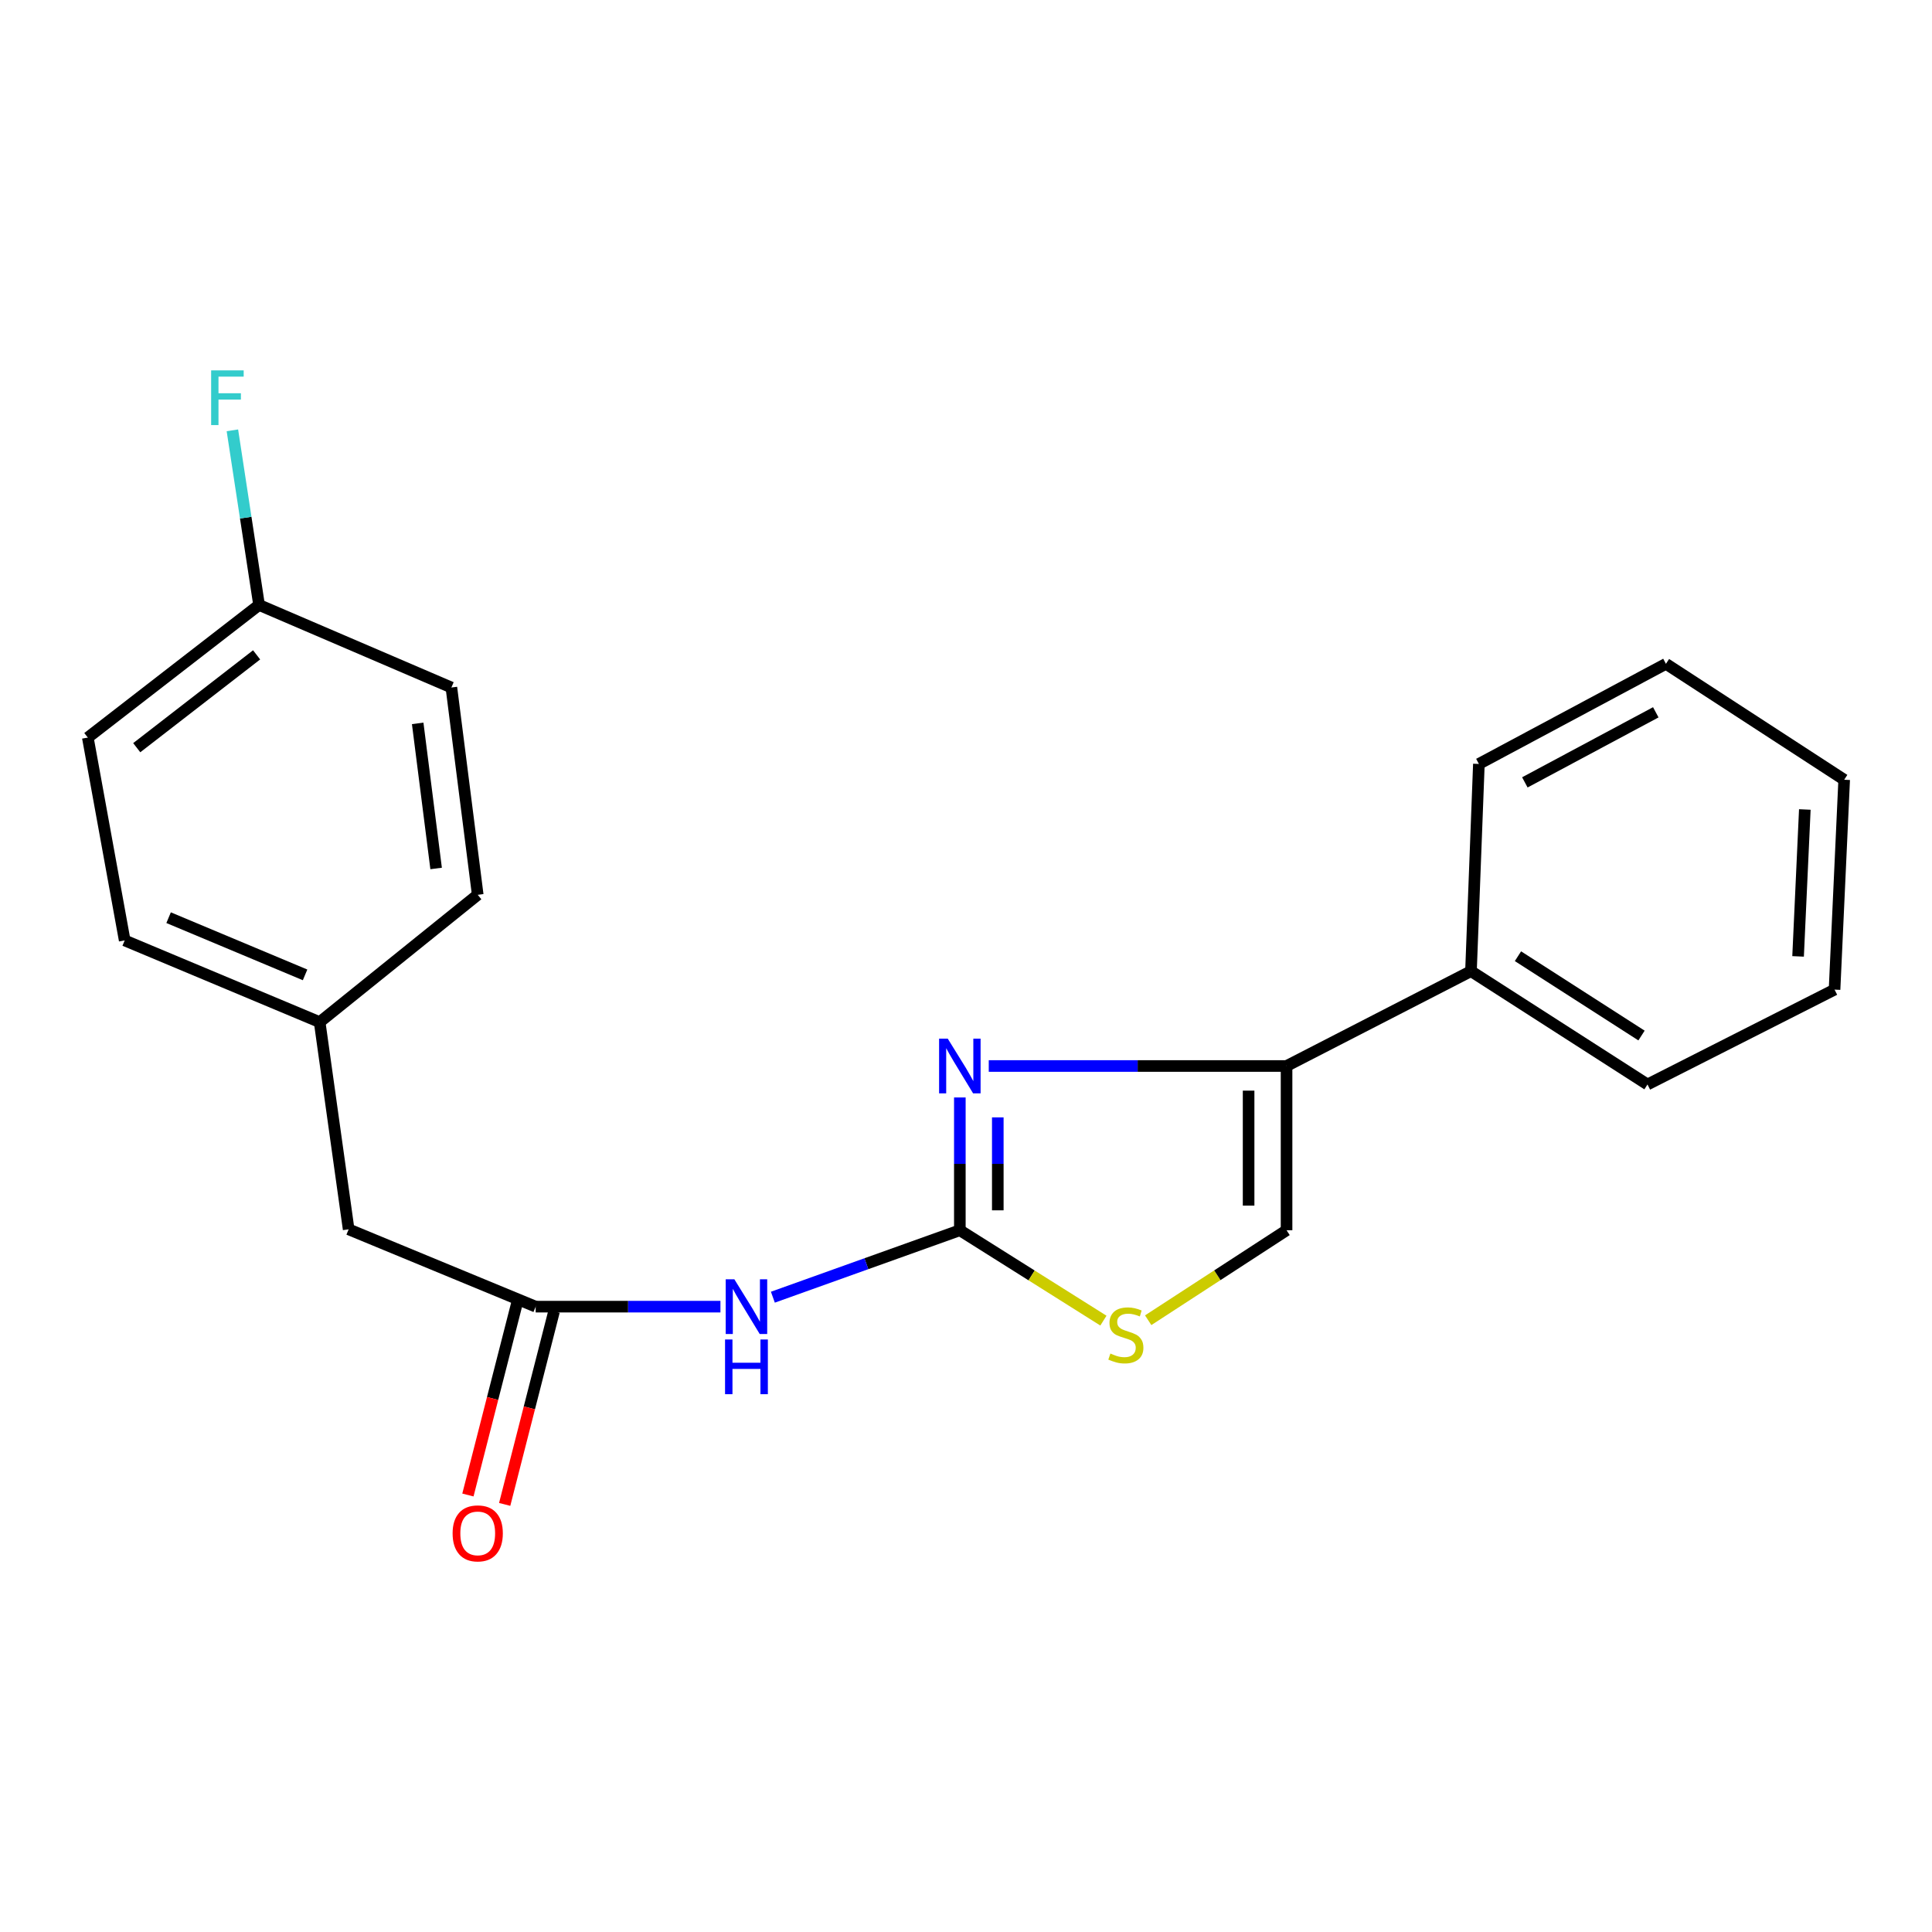 <?xml version='1.0' encoding='iso-8859-1'?>
<svg version='1.1' baseProfile='full'
              xmlns='http://www.w3.org/2000/svg'
                      xmlns:rdkit='http://www.rdkit.org/xml'
                      xmlns:xlink='http://www.w3.org/1999/xlink'
                  xml:space='preserve'
width='1000px' height='1000px' viewBox='0 0 1000 1000'>
<!-- END OF HEADER -->
<rect style='opacity:1.0;fill:#FFFFFF;stroke:none' width='1000' height='1000' x='0' y='0'> </rect>
<path class='bond-0' d='M 496.813,636.772 L 496.813,602.409' style='fill:none;fill-rule:evenodd;stroke:#000000;stroke-width:6px;stroke-linecap:butt;stroke-linejoin:miter;stroke-opacity:1' />
<path class='bond-0' d='M 496.813,602.409 L 496.813,568.045' style='fill:none;fill-rule:evenodd;stroke:#0000FF;stroke-width:6px;stroke-linecap:butt;stroke-linejoin:miter;stroke-opacity:1' />
<path class='bond-0' d='M 516.457,626.463 L 516.457,602.409' style='fill:none;fill-rule:evenodd;stroke:#000000;stroke-width:6px;stroke-linecap:butt;stroke-linejoin:miter;stroke-opacity:1' />
<path class='bond-0' d='M 516.457,602.409 L 516.457,578.354' style='fill:none;fill-rule:evenodd;stroke:#0000FF;stroke-width:6px;stroke-linecap:butt;stroke-linejoin:miter;stroke-opacity:1' />
<path class='bond-2' d='M 496.813,636.772 L 448.425,654.098' style='fill:none;fill-rule:evenodd;stroke:#000000;stroke-width:6px;stroke-linecap:butt;stroke-linejoin:miter;stroke-opacity:1' />
<path class='bond-2' d='M 448.425,654.098 L 400.037,671.425' style='fill:none;fill-rule:evenodd;stroke:#0000FF;stroke-width:6px;stroke-linecap:butt;stroke-linejoin:miter;stroke-opacity:1' />
<path class='bond-3' d='M 496.813,636.772 L 533.968,660.162' style='fill:none;fill-rule:evenodd;stroke:#000000;stroke-width:6px;stroke-linecap:butt;stroke-linejoin:miter;stroke-opacity:1' />
<path class='bond-3' d='M 533.968,660.162 L 571.123,683.553' style='fill:none;fill-rule:evenodd;stroke:#CCCC00;stroke-width:6px;stroke-linecap:butt;stroke-linejoin:miter;stroke-opacity:1' />
<path class='bond-1' d='M 511.781,551.76 L 588.851,551.76' style='fill:none;fill-rule:evenodd;stroke:#0000FF;stroke-width:6px;stroke-linecap:butt;stroke-linejoin:miter;stroke-opacity:1' />
<path class='bond-1' d='M 588.851,551.76 L 665.92,551.76' style='fill:none;fill-rule:evenodd;stroke:#000000;stroke-width:6px;stroke-linecap:butt;stroke-linejoin:miter;stroke-opacity:1' />
<path class='bond-6' d='M 665.92,551.76 L 761.376,502.663' style='fill:none;fill-rule:evenodd;stroke:#000000;stroke-width:6px;stroke-linecap:butt;stroke-linejoin:miter;stroke-opacity:1' />
<path class='bond-21' d='M 665.92,551.76 L 665.92,636.772' style='fill:none;fill-rule:evenodd;stroke:#000000;stroke-width:6px;stroke-linecap:butt;stroke-linejoin:miter;stroke-opacity:1' />
<path class='bond-21' d='M 646.277,564.512 L 646.277,624.02' style='fill:none;fill-rule:evenodd;stroke:#000000;stroke-width:6px;stroke-linecap:butt;stroke-linejoin:miter;stroke-opacity:1' />
<path class='bond-5' d='M 372.896,676.32 L 325.082,676.32' style='fill:none;fill-rule:evenodd;stroke:#0000FF;stroke-width:6px;stroke-linecap:butt;stroke-linejoin:miter;stroke-opacity:1' />
<path class='bond-5' d='M 325.082,676.32 L 277.267,676.32' style='fill:none;fill-rule:evenodd;stroke:#000000;stroke-width:6px;stroke-linecap:butt;stroke-linejoin:miter;stroke-opacity:1' />
<path class='bond-4' d='M 594.302,683.349 L 630.111,660.06' style='fill:none;fill-rule:evenodd;stroke:#CCCC00;stroke-width:6px;stroke-linecap:butt;stroke-linejoin:miter;stroke-opacity:1' />
<path class='bond-4' d='M 630.111,660.06 L 665.92,636.772' style='fill:none;fill-rule:evenodd;stroke:#000000;stroke-width:6px;stroke-linecap:butt;stroke-linejoin:miter;stroke-opacity:1' />
<path class='bond-7' d='M 267.752,673.886 L 254.971,723.848' style='fill:none;fill-rule:evenodd;stroke:#000000;stroke-width:6px;stroke-linecap:butt;stroke-linejoin:miter;stroke-opacity:1' />
<path class='bond-7' d='M 254.971,723.848 L 242.19,773.81' style='fill:none;fill-rule:evenodd;stroke:#FF0000;stroke-width:6px;stroke-linecap:butt;stroke-linejoin:miter;stroke-opacity:1' />
<path class='bond-7' d='M 286.782,678.754 L 274.001,728.717' style='fill:none;fill-rule:evenodd;stroke:#000000;stroke-width:6px;stroke-linecap:butt;stroke-linejoin:miter;stroke-opacity:1' />
<path class='bond-7' d='M 274.001,728.717 L 261.22,778.679' style='fill:none;fill-rule:evenodd;stroke:#FF0000;stroke-width:6px;stroke-linecap:butt;stroke-linejoin:miter;stroke-opacity:1' />
<path class='bond-8' d='M 277.267,676.32 L 180.458,636.303' style='fill:none;fill-rule:evenodd;stroke:#000000;stroke-width:6px;stroke-linecap:butt;stroke-linejoin:miter;stroke-opacity:1' />
<path class='bond-16' d='M 761.376,502.663 L 852.739,561.32' style='fill:none;fill-rule:evenodd;stroke:#000000;stroke-width:6px;stroke-linecap:butt;stroke-linejoin:miter;stroke-opacity:1' />
<path class='bond-16' d='M 785.693,494.932 L 849.647,535.992' style='fill:none;fill-rule:evenodd;stroke:#000000;stroke-width:6px;stroke-linecap:butt;stroke-linejoin:miter;stroke-opacity:1' />
<path class='bond-17' d='M 761.376,502.663 L 765.468,395.411' style='fill:none;fill-rule:evenodd;stroke:#000000;stroke-width:6px;stroke-linecap:butt;stroke-linejoin:miter;stroke-opacity:1' />
<path class='bond-9' d='M 180.458,636.303 L 165.453,529.05' style='fill:none;fill-rule:evenodd;stroke:#000000;stroke-width:6px;stroke-linecap:butt;stroke-linejoin:miter;stroke-opacity:1' />
<path class='bond-14' d='M 165.453,529.05 L 247.267,463.136' style='fill:none;fill-rule:evenodd;stroke:#000000;stroke-width:6px;stroke-linecap:butt;stroke-linejoin:miter;stroke-opacity:1' />
<path class='bond-15' d='M 165.453,529.05 L 64.541,486.763' style='fill:none;fill-rule:evenodd;stroke:#000000;stroke-width:6px;stroke-linecap:butt;stroke-linejoin:miter;stroke-opacity:1' />
<path class='bond-15' d='M 157.908,504.59 L 87.27,474.989' style='fill:none;fill-rule:evenodd;stroke:#000000;stroke-width:6px;stroke-linecap:butt;stroke-linejoin:miter;stroke-opacity:1' />
<path class='bond-10' d='M 134.089,313.127 L 45.455,381.769' style='fill:none;fill-rule:evenodd;stroke:#000000;stroke-width:6px;stroke-linecap:butt;stroke-linejoin:miter;stroke-opacity:1' />
<path class='bond-10' d='M 132.822,338.954 L 70.777,387.004' style='fill:none;fill-rule:evenodd;stroke:#000000;stroke-width:6px;stroke-linecap:butt;stroke-linejoin:miter;stroke-opacity:1' />
<path class='bond-11' d='M 134.089,313.127 L 127.188,267.932' style='fill:none;fill-rule:evenodd;stroke:#000000;stroke-width:6px;stroke-linecap:butt;stroke-linejoin:miter;stroke-opacity:1' />
<path class='bond-11' d='M 127.188,267.932 L 120.286,222.737' style='fill:none;fill-rule:evenodd;stroke:#33CCCC;stroke-width:6px;stroke-linecap:butt;stroke-linejoin:miter;stroke-opacity:1' />
<path class='bond-22' d='M 134.089,313.127 L 233.637,355.851' style='fill:none;fill-rule:evenodd;stroke:#000000;stroke-width:6px;stroke-linecap:butt;stroke-linejoin:miter;stroke-opacity:1' />
<path class='bond-12' d='M 233.637,355.851 L 247.267,463.136' style='fill:none;fill-rule:evenodd;stroke:#000000;stroke-width:6px;stroke-linecap:butt;stroke-linejoin:miter;stroke-opacity:1' />
<path class='bond-12' d='M 216.195,374.42 L 225.736,449.519' style='fill:none;fill-rule:evenodd;stroke:#000000;stroke-width:6px;stroke-linecap:butt;stroke-linejoin:miter;stroke-opacity:1' />
<path class='bond-13' d='M 45.455,381.769 L 64.541,486.763' style='fill:none;fill-rule:evenodd;stroke:#000000;stroke-width:6px;stroke-linecap:butt;stroke-linejoin:miter;stroke-opacity:1' />
<path class='bond-18' d='M 852.739,561.32 L 949.558,512.223' style='fill:none;fill-rule:evenodd;stroke:#000000;stroke-width:6px;stroke-linecap:butt;stroke-linejoin:miter;stroke-opacity:1' />
<path class='bond-19' d='M 765.468,395.411 L 862.288,343.596' style='fill:none;fill-rule:evenodd;stroke:#000000;stroke-width:6px;stroke-linecap:butt;stroke-linejoin:miter;stroke-opacity:1' />
<path class='bond-19' d='M 789.26,404.957 L 857.033,368.687' style='fill:none;fill-rule:evenodd;stroke:#000000;stroke-width:6px;stroke-linecap:butt;stroke-linejoin:miter;stroke-opacity:1' />
<path class='bond-23' d='M 949.558,512.223 L 954.545,403.595' style='fill:none;fill-rule:evenodd;stroke:#000000;stroke-width:6px;stroke-linecap:butt;stroke-linejoin:miter;stroke-opacity:1' />
<path class='bond-23' d='M 930.684,495.028 L 934.175,418.988' style='fill:none;fill-rule:evenodd;stroke:#000000;stroke-width:6px;stroke-linecap:butt;stroke-linejoin:miter;stroke-opacity:1' />
<path class='bond-20' d='M 862.288,343.596 L 954.545,403.595' style='fill:none;fill-rule:evenodd;stroke:#000000;stroke-width:6px;stroke-linecap:butt;stroke-linejoin:miter;stroke-opacity:1' />
<path  class='atom-1' d='M 490.553 537.6
L 499.833 552.6
Q 500.753 554.08, 502.233 556.76
Q 503.713 559.44, 503.793 559.6
L 503.793 537.6
L 507.553 537.6
L 507.553 565.92
L 503.673 565.92
L 493.713 549.52
Q 492.553 547.6, 491.313 545.4
Q 490.113 543.2, 489.753 542.52
L 489.753 565.92
L 486.073 565.92
L 486.073 537.6
L 490.553 537.6
' fill='#0000FF'/>
<path  class='atom-3' d='M 380.104 662.16
L 389.384 677.16
Q 390.304 678.64, 391.784 681.32
Q 393.264 684, 393.344 684.16
L 393.344 662.16
L 397.104 662.16
L 397.104 690.48
L 393.224 690.48
L 383.264 674.08
Q 382.104 672.16, 380.864 669.96
Q 379.664 667.76, 379.304 667.08
L 379.304 690.48
L 375.624 690.48
L 375.624 662.16
L 380.104 662.16
' fill='#0000FF'/>
<path  class='atom-3' d='M 375.284 693.312
L 379.124 693.312
L 379.124 705.352
L 393.604 705.352
L 393.604 693.312
L 397.444 693.312
L 397.444 721.632
L 393.604 721.632
L 393.604 708.552
L 379.124 708.552
L 379.124 721.632
L 375.284 721.632
L 375.284 693.312
' fill='#0000FF'/>
<path  class='atom-4' d='M 574.742 700.587
Q 575.062 700.707, 576.382 701.267
Q 577.702 701.827, 579.142 702.187
Q 580.622 702.507, 582.062 702.507
Q 584.742 702.507, 586.302 701.227
Q 587.862 699.907, 587.862 697.627
Q 587.862 696.067, 587.062 695.107
Q 586.302 694.147, 585.102 693.627
Q 583.902 693.107, 581.902 692.507
Q 579.382 691.747, 577.862 691.027
Q 576.382 690.307, 575.302 688.787
Q 574.262 687.267, 574.262 684.707
Q 574.262 681.147, 576.662 678.947
Q 579.102 676.747, 583.902 676.747
Q 587.182 676.747, 590.902 678.307
L 589.982 681.387
Q 586.582 679.987, 584.022 679.987
Q 581.262 679.987, 579.742 681.147
Q 578.222 682.267, 578.262 684.227
Q 578.262 685.747, 579.022 686.667
Q 579.822 687.587, 580.942 688.107
Q 582.102 688.627, 584.022 689.227
Q 586.582 690.027, 588.102 690.827
Q 589.622 691.627, 590.702 693.267
Q 591.822 694.867, 591.822 697.627
Q 591.822 701.547, 589.182 703.667
Q 586.582 705.747, 582.222 705.747
Q 579.702 705.747, 577.782 705.187
Q 575.902 704.667, 573.662 703.747
L 574.742 700.587
' fill='#CCCC00'/>
<path  class='atom-8' d='M 234.267 793.671
Q 234.267 786.871, 237.627 783.071
Q 240.987 779.271, 247.267 779.271
Q 253.547 779.271, 256.907 783.071
Q 260.267 786.871, 260.267 793.671
Q 260.267 800.551, 256.867 804.471
Q 253.467 808.351, 247.267 808.351
Q 241.027 808.351, 237.627 804.471
Q 234.267 800.591, 234.267 793.671
M 247.267 805.151
Q 251.587 805.151, 253.907 802.271
Q 256.267 799.351, 256.267 793.671
Q 256.267 788.111, 253.907 785.311
Q 251.587 782.471, 247.267 782.471
Q 242.947 782.471, 240.587 785.271
Q 238.267 788.071, 238.267 793.671
Q 238.267 799.391, 240.587 802.271
Q 242.947 805.151, 247.267 805.151
' fill='#FF0000'/>
<path  class='atom-12' d='M 109.289 191.704
L 126.129 191.704
L 126.129 194.944
L 113.089 194.944
L 113.089 203.544
L 124.689 203.544
L 124.689 206.824
L 113.089 206.824
L 113.089 220.024
L 109.289 220.024
L 109.289 191.704
' fill='#33CCCC'/>
</svg>
